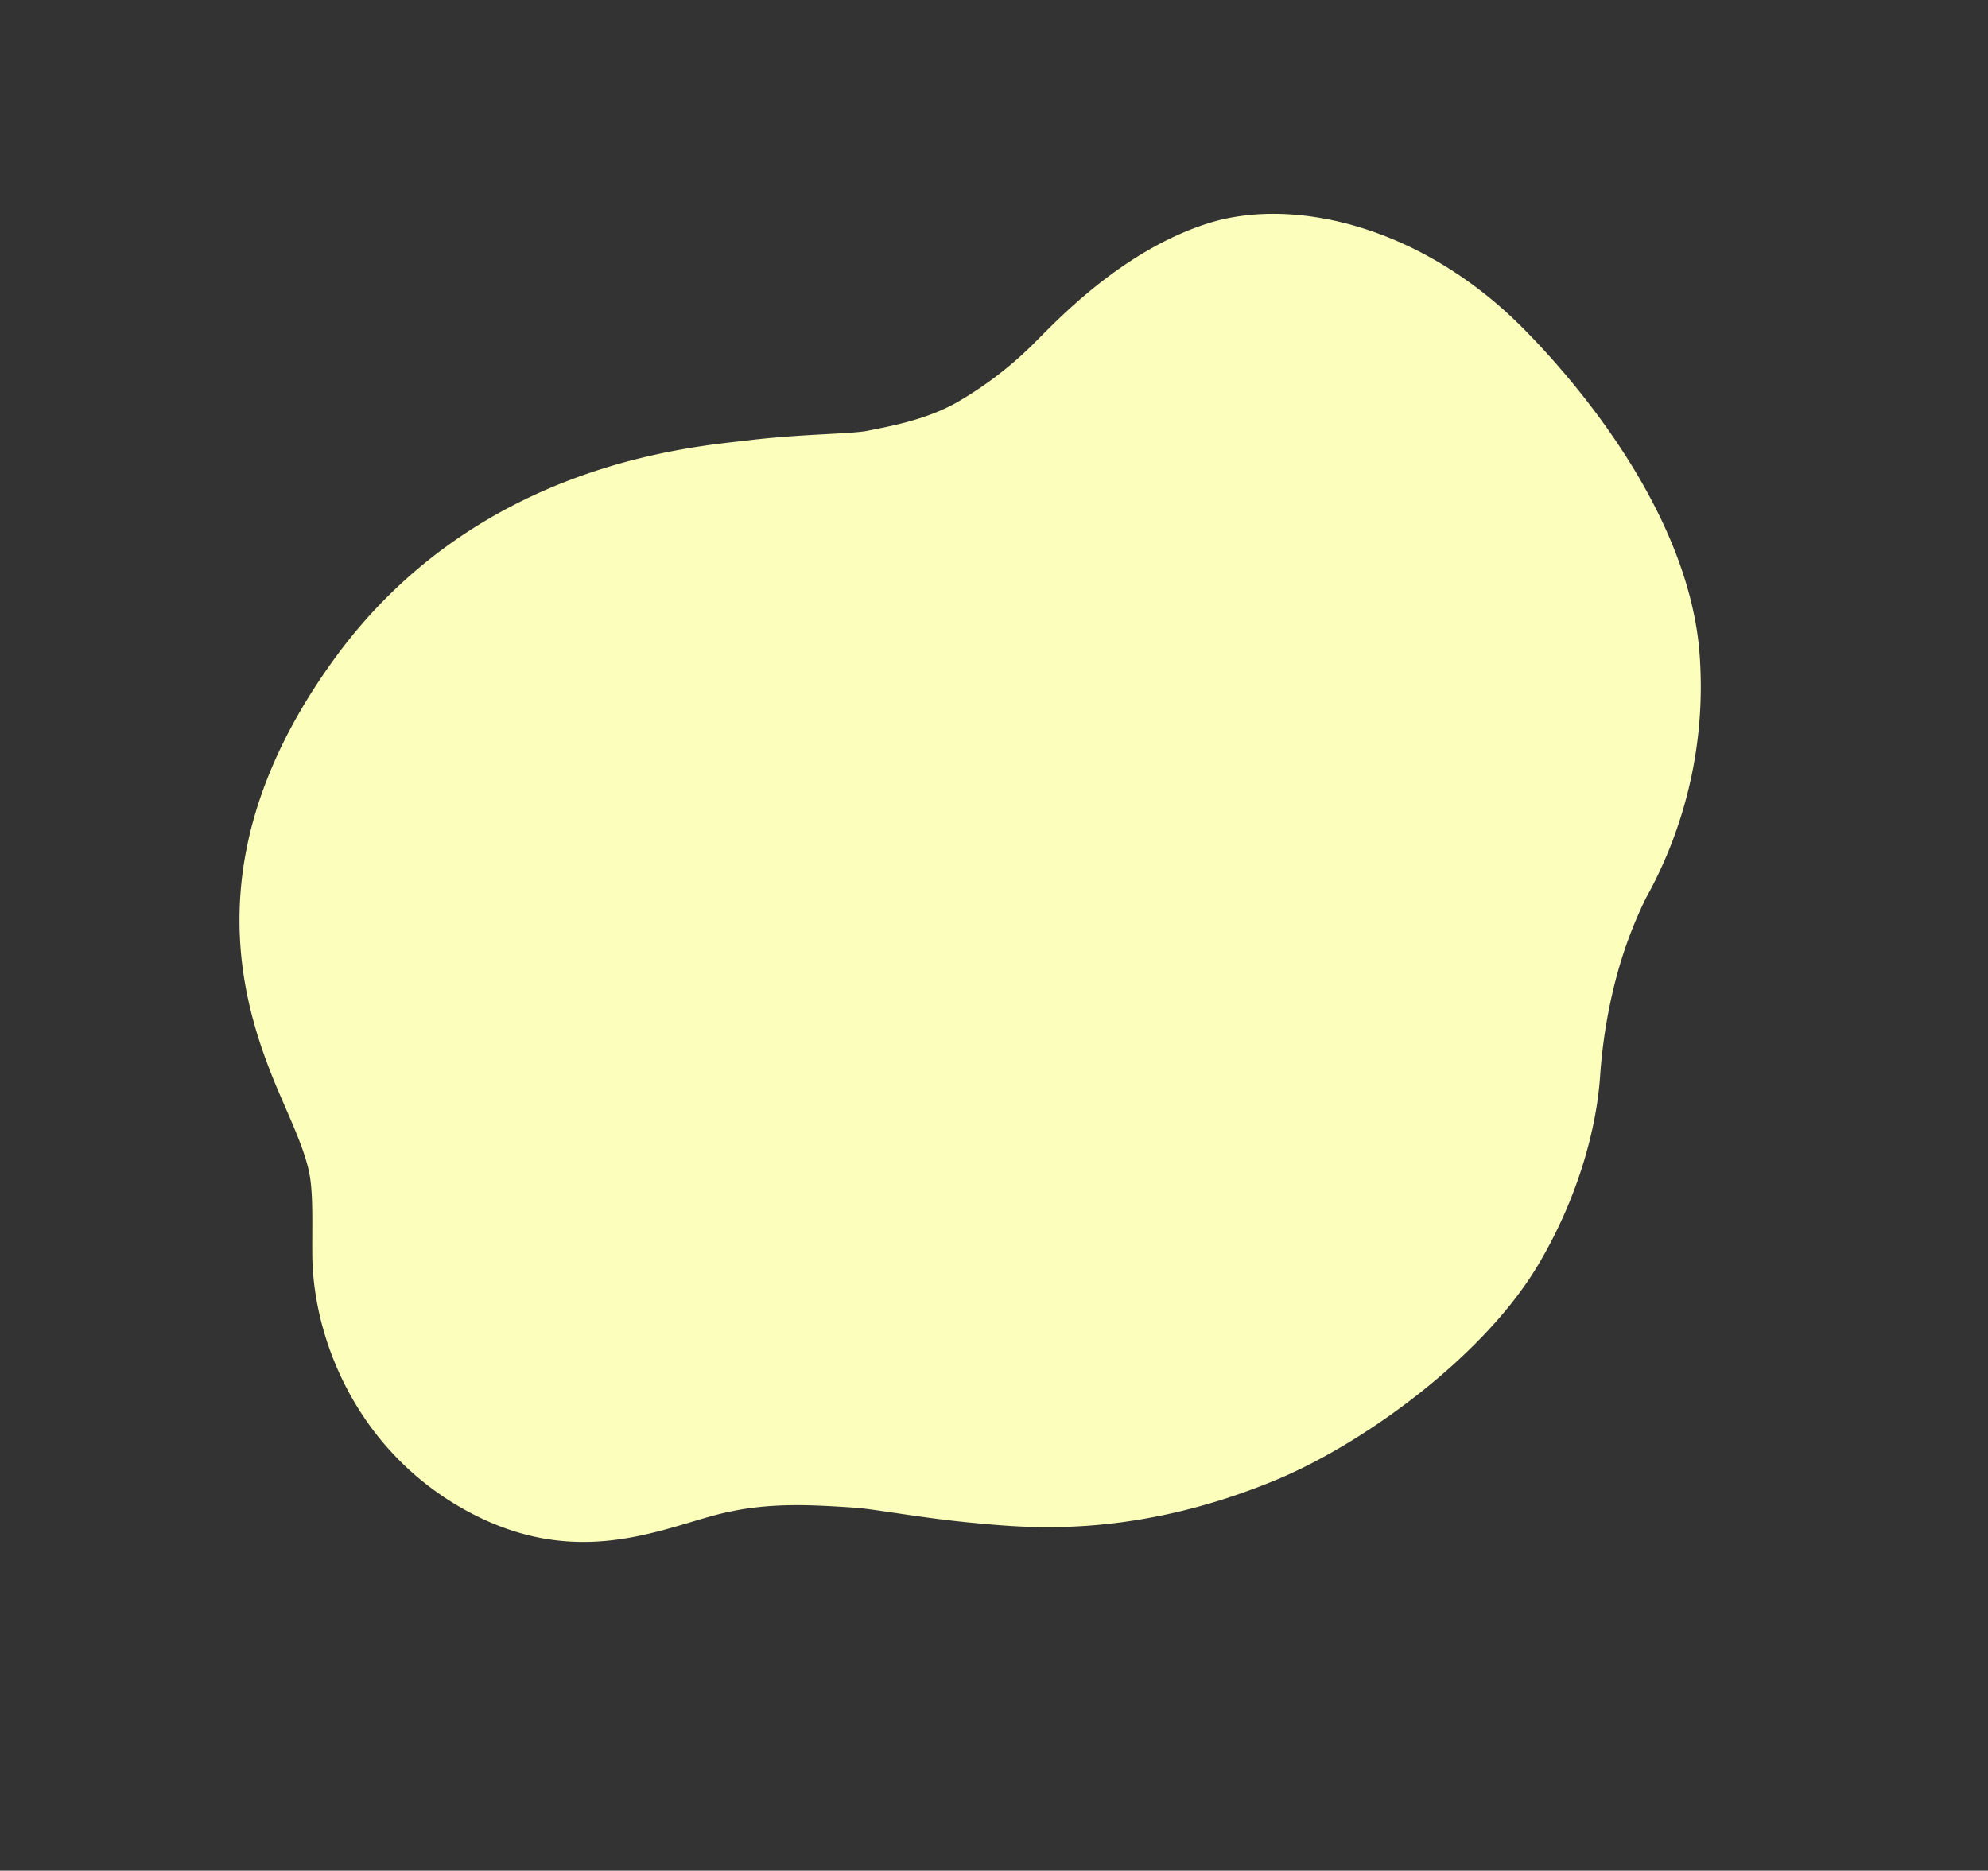 <svg xmlns="http://www.w3.org/2000/svg" width="504.879" height="475.112" viewBox="0 0 504.879 475.112">
  <rect x="0" y="0" width="504.879" height="475.112" fill="#333333" stroke="none"/>
  <path id="Path_494480" data-name="Path 494480" d="M308.194,303.07c-57.175,24.523-106.673-.789-119.216-6.395S165.693,284.5,161.609,283.1s-13.565-5.255-23.191-5.43a94.257,94.257,0,0,0-25.087,2.978c-7.439,1.839-30.63,8.408-52.727,3.153S14.441,255.424,5.69,219.691C.153,197.081-5.541,155.054,10.5,124.575A110.5,110.5,0,0,1,53.5,79.632,109.846,109.846,0,0,0,71.033,65.544,134.284,134.284,0,0,0,86.646,47.037c8.308-11.972,21.936-24.454,38.645-33.342C149.212.972,186.683-2.263,210.762,1.433c38.8,5.956,60.386,22.449,70.888,30.156s19.617,15.9,23.918,18.89c8.883,6.166,17.932,12.444,29.755,16.115,14.95,4.642,38.943,6.481,54.988,33.807s11.088,57.455.219,75.935c-4.053,6.892-8.533,13.576-10.283,18.831s-2.525,11.909-3.5,19.268c-3.146,23.732-11.282,64.07-68.552,88.634" transform="translate(504.879 268.793) rotate(149)" fill="#fcfebc"/>
</svg>

